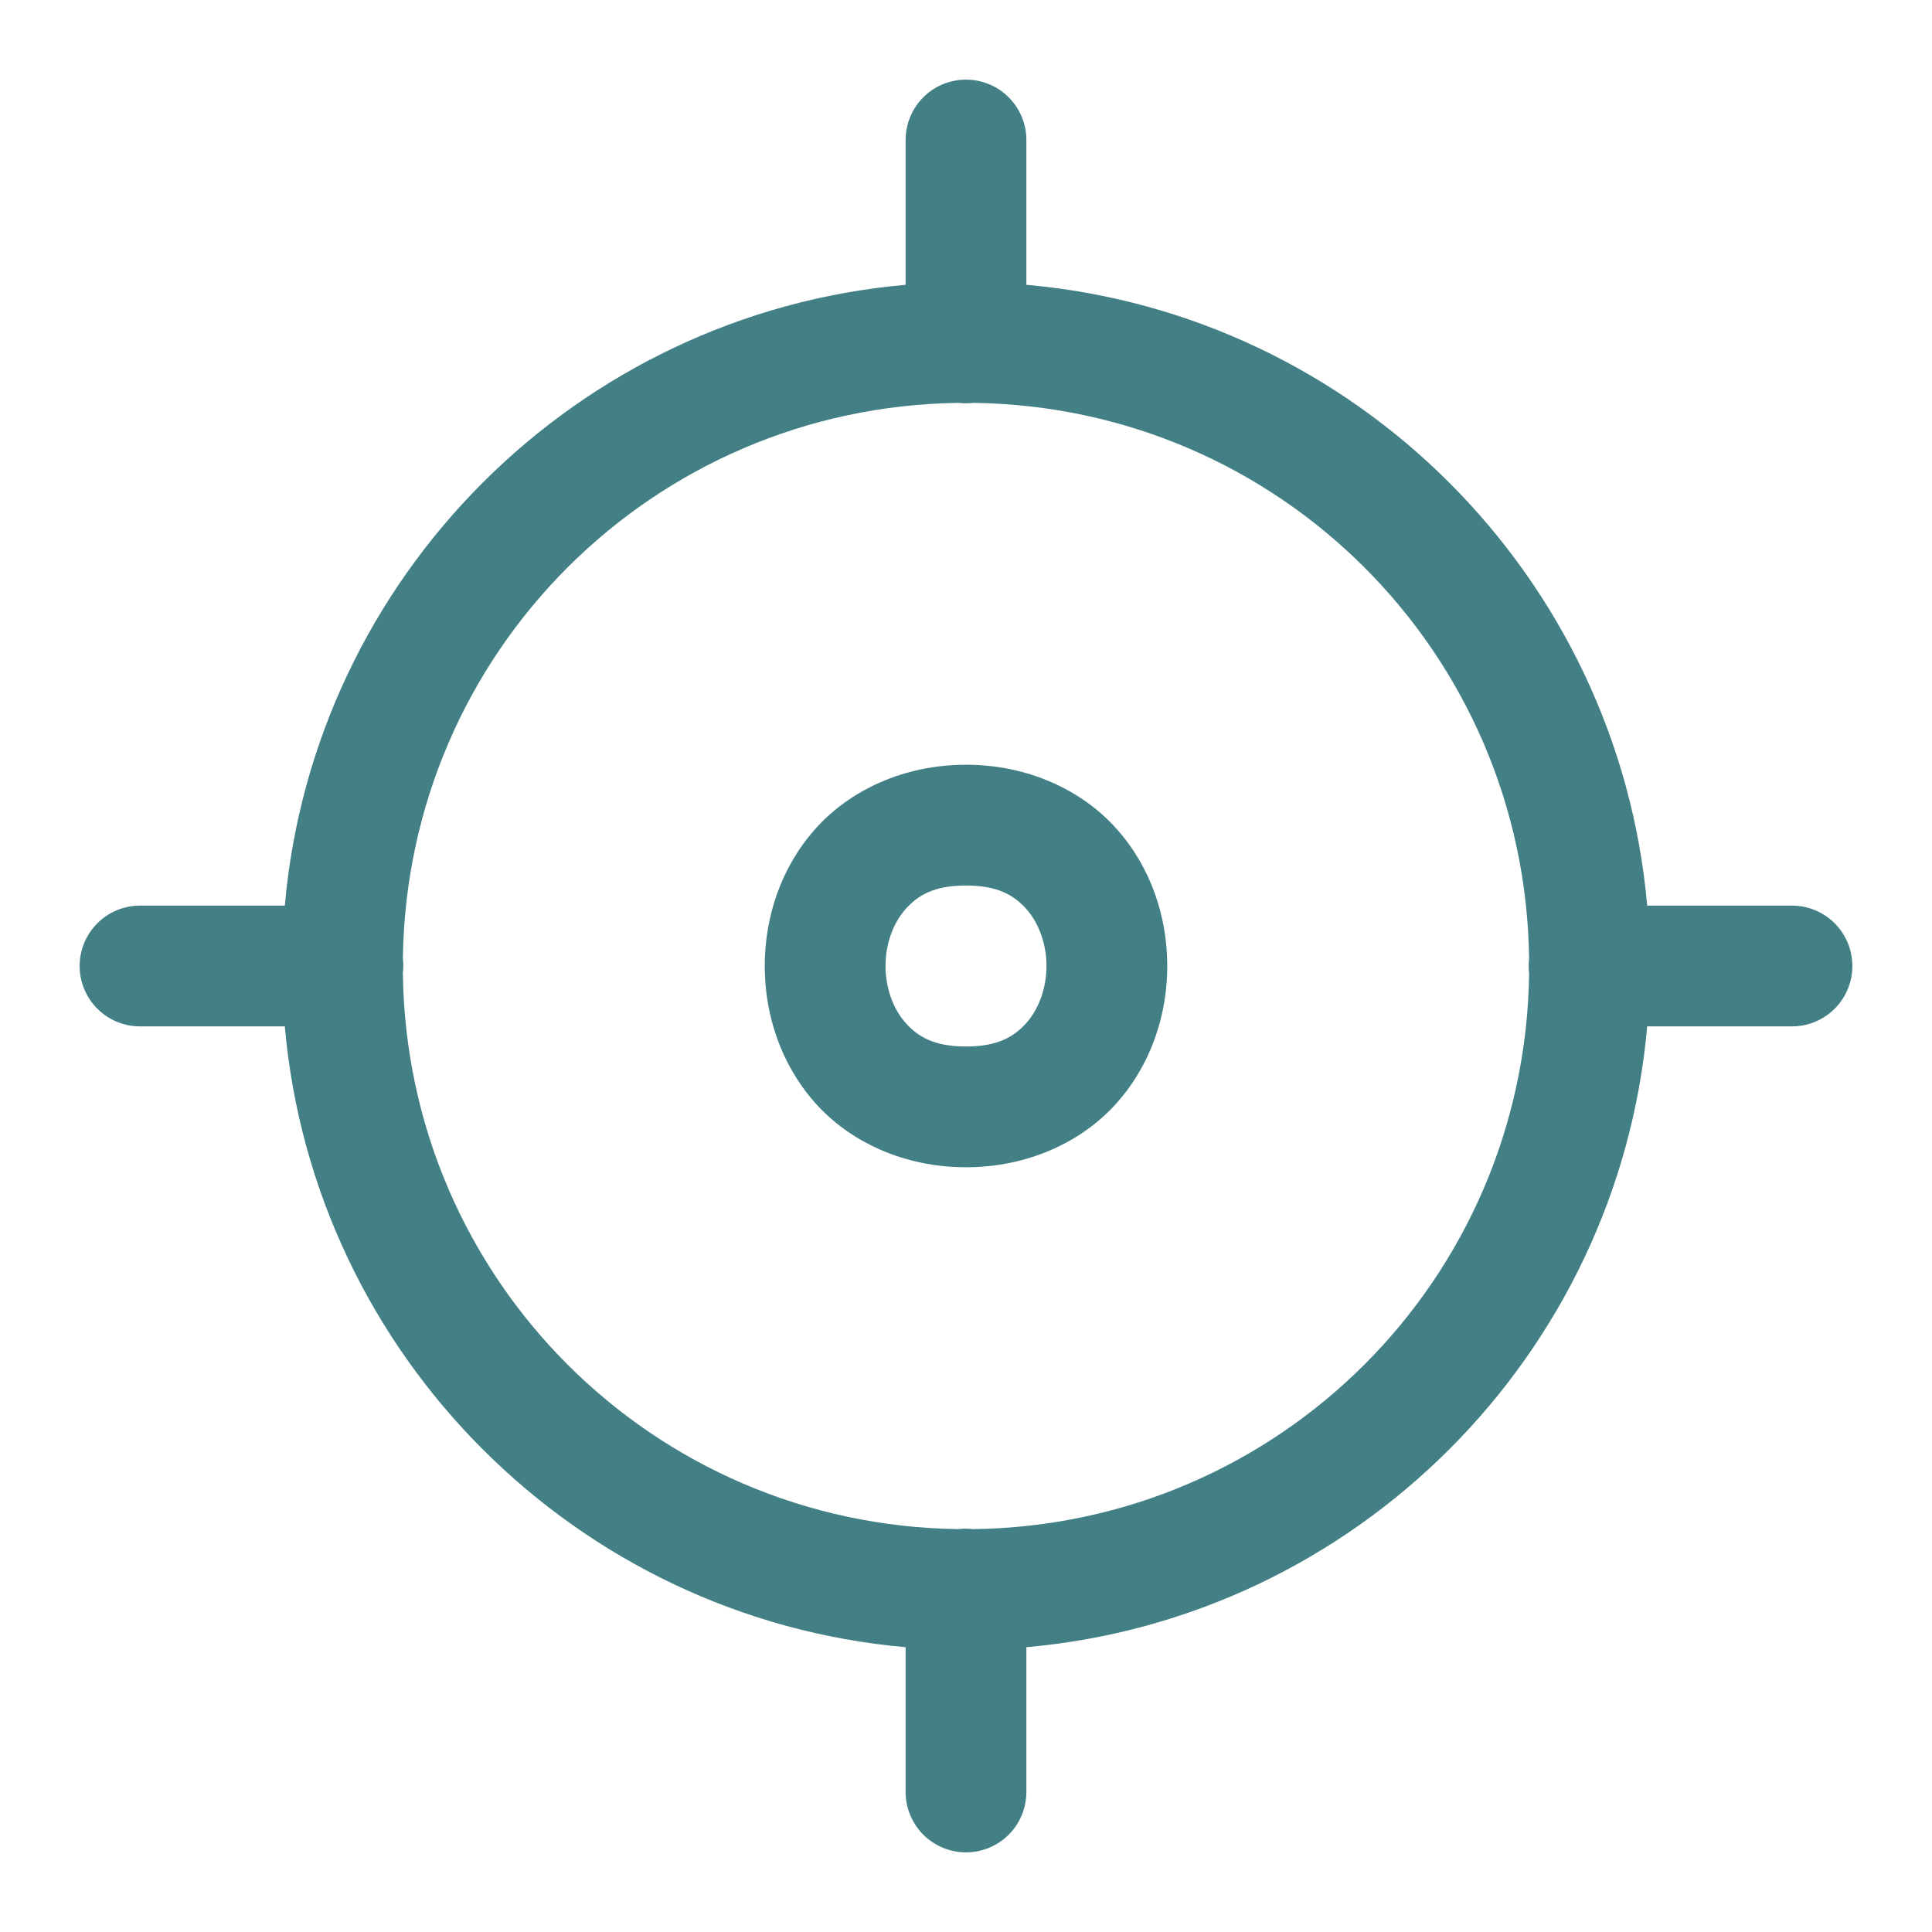 <svg width="36" height="36" viewBox="0 0 36 36" fill="none" xmlns="http://www.w3.org/2000/svg">
<path d="M17.982 1.484C17.684 1.489 17.4 1.611 17.192 1.825C16.985 2.039 16.871 2.327 16.875 2.625V5.307C10.744 5.847 5.847 10.744 5.307 16.875H2.625C2.476 16.873 2.328 16.9 2.189 16.956C2.051 17.012 1.925 17.094 1.819 17.199C1.713 17.303 1.629 17.428 1.571 17.566C1.514 17.703 1.484 17.851 1.484 18C1.484 18.149 1.514 18.297 1.571 18.434C1.629 18.572 1.713 18.697 1.819 18.801C1.925 18.906 2.051 18.988 2.189 19.044C2.328 19.1 2.476 19.127 2.625 19.125H5.307C5.847 25.256 10.744 30.153 16.875 30.693V33.375C16.873 33.524 16.9 33.672 16.956 33.81C17.012 33.949 17.094 34.075 17.199 34.181C17.303 34.287 17.428 34.371 17.566 34.429C17.703 34.486 17.851 34.516 18 34.516C18.149 34.516 18.297 34.486 18.434 34.429C18.572 34.371 18.696 34.287 18.801 34.181C18.906 34.075 18.988 33.949 19.044 33.81C19.099 33.672 19.127 33.524 19.125 33.375V30.693C25.256 30.153 30.153 25.256 30.693 19.125H33.375C33.524 19.127 33.672 19.1 33.81 19.044C33.949 18.988 34.075 18.906 34.181 18.801C34.287 18.697 34.371 18.572 34.429 18.434C34.486 18.297 34.516 18.149 34.516 18C34.516 17.851 34.486 17.703 34.429 17.566C34.371 17.428 34.287 17.303 34.181 17.199C34.075 17.094 33.949 17.012 33.81 16.956C33.672 16.9 33.524 16.873 33.375 16.875H30.693C30.153 10.744 25.256 5.847 19.125 5.307V2.625C19.127 2.474 19.099 2.325 19.042 2.185C18.986 2.046 18.901 1.919 18.795 1.813C18.688 1.706 18.562 1.622 18.422 1.566C18.282 1.509 18.133 1.482 17.982 1.484ZM17.867 7.507C17.957 7.518 18.049 7.518 18.139 7.507C23.841 7.582 28.421 12.164 28.493 17.867C28.482 17.957 28.482 18.049 28.493 18.139C28.418 23.841 23.836 28.421 18.133 28.493C18.083 28.486 18.033 28.483 17.982 28.484C17.941 28.485 17.9 28.488 17.859 28.493C12.158 28.418 7.579 23.836 7.507 18.133C7.518 18.043 7.518 17.951 7.507 17.861C7.582 12.159 12.164 7.579 17.867 7.507ZM18 14.25C16.844 14.25 15.834 14.724 15.19 15.448C14.547 16.172 14.25 17.094 14.25 18C14.25 18.906 14.547 19.828 15.19 20.552C15.834 21.276 16.844 21.75 18 21.75C19.156 21.75 20.166 21.276 20.809 20.552C21.453 19.828 21.75 18.906 21.75 18C21.75 17.094 21.453 16.172 20.809 15.448C20.166 14.724 19.156 14.25 18 14.25ZM18 16.5C18.594 16.5 18.896 16.682 19.128 16.942C19.359 17.203 19.5 17.594 19.5 18C19.5 18.406 19.359 18.797 19.128 19.058C18.896 19.318 18.594 19.5 18 19.5C17.406 19.5 17.103 19.318 16.872 19.058C16.641 18.797 16.5 18.406 16.5 18C16.5 17.594 16.641 17.203 16.872 16.942C17.103 16.682 17.406 16.5 18 16.5Z" fill="#428085"/>
</svg>
